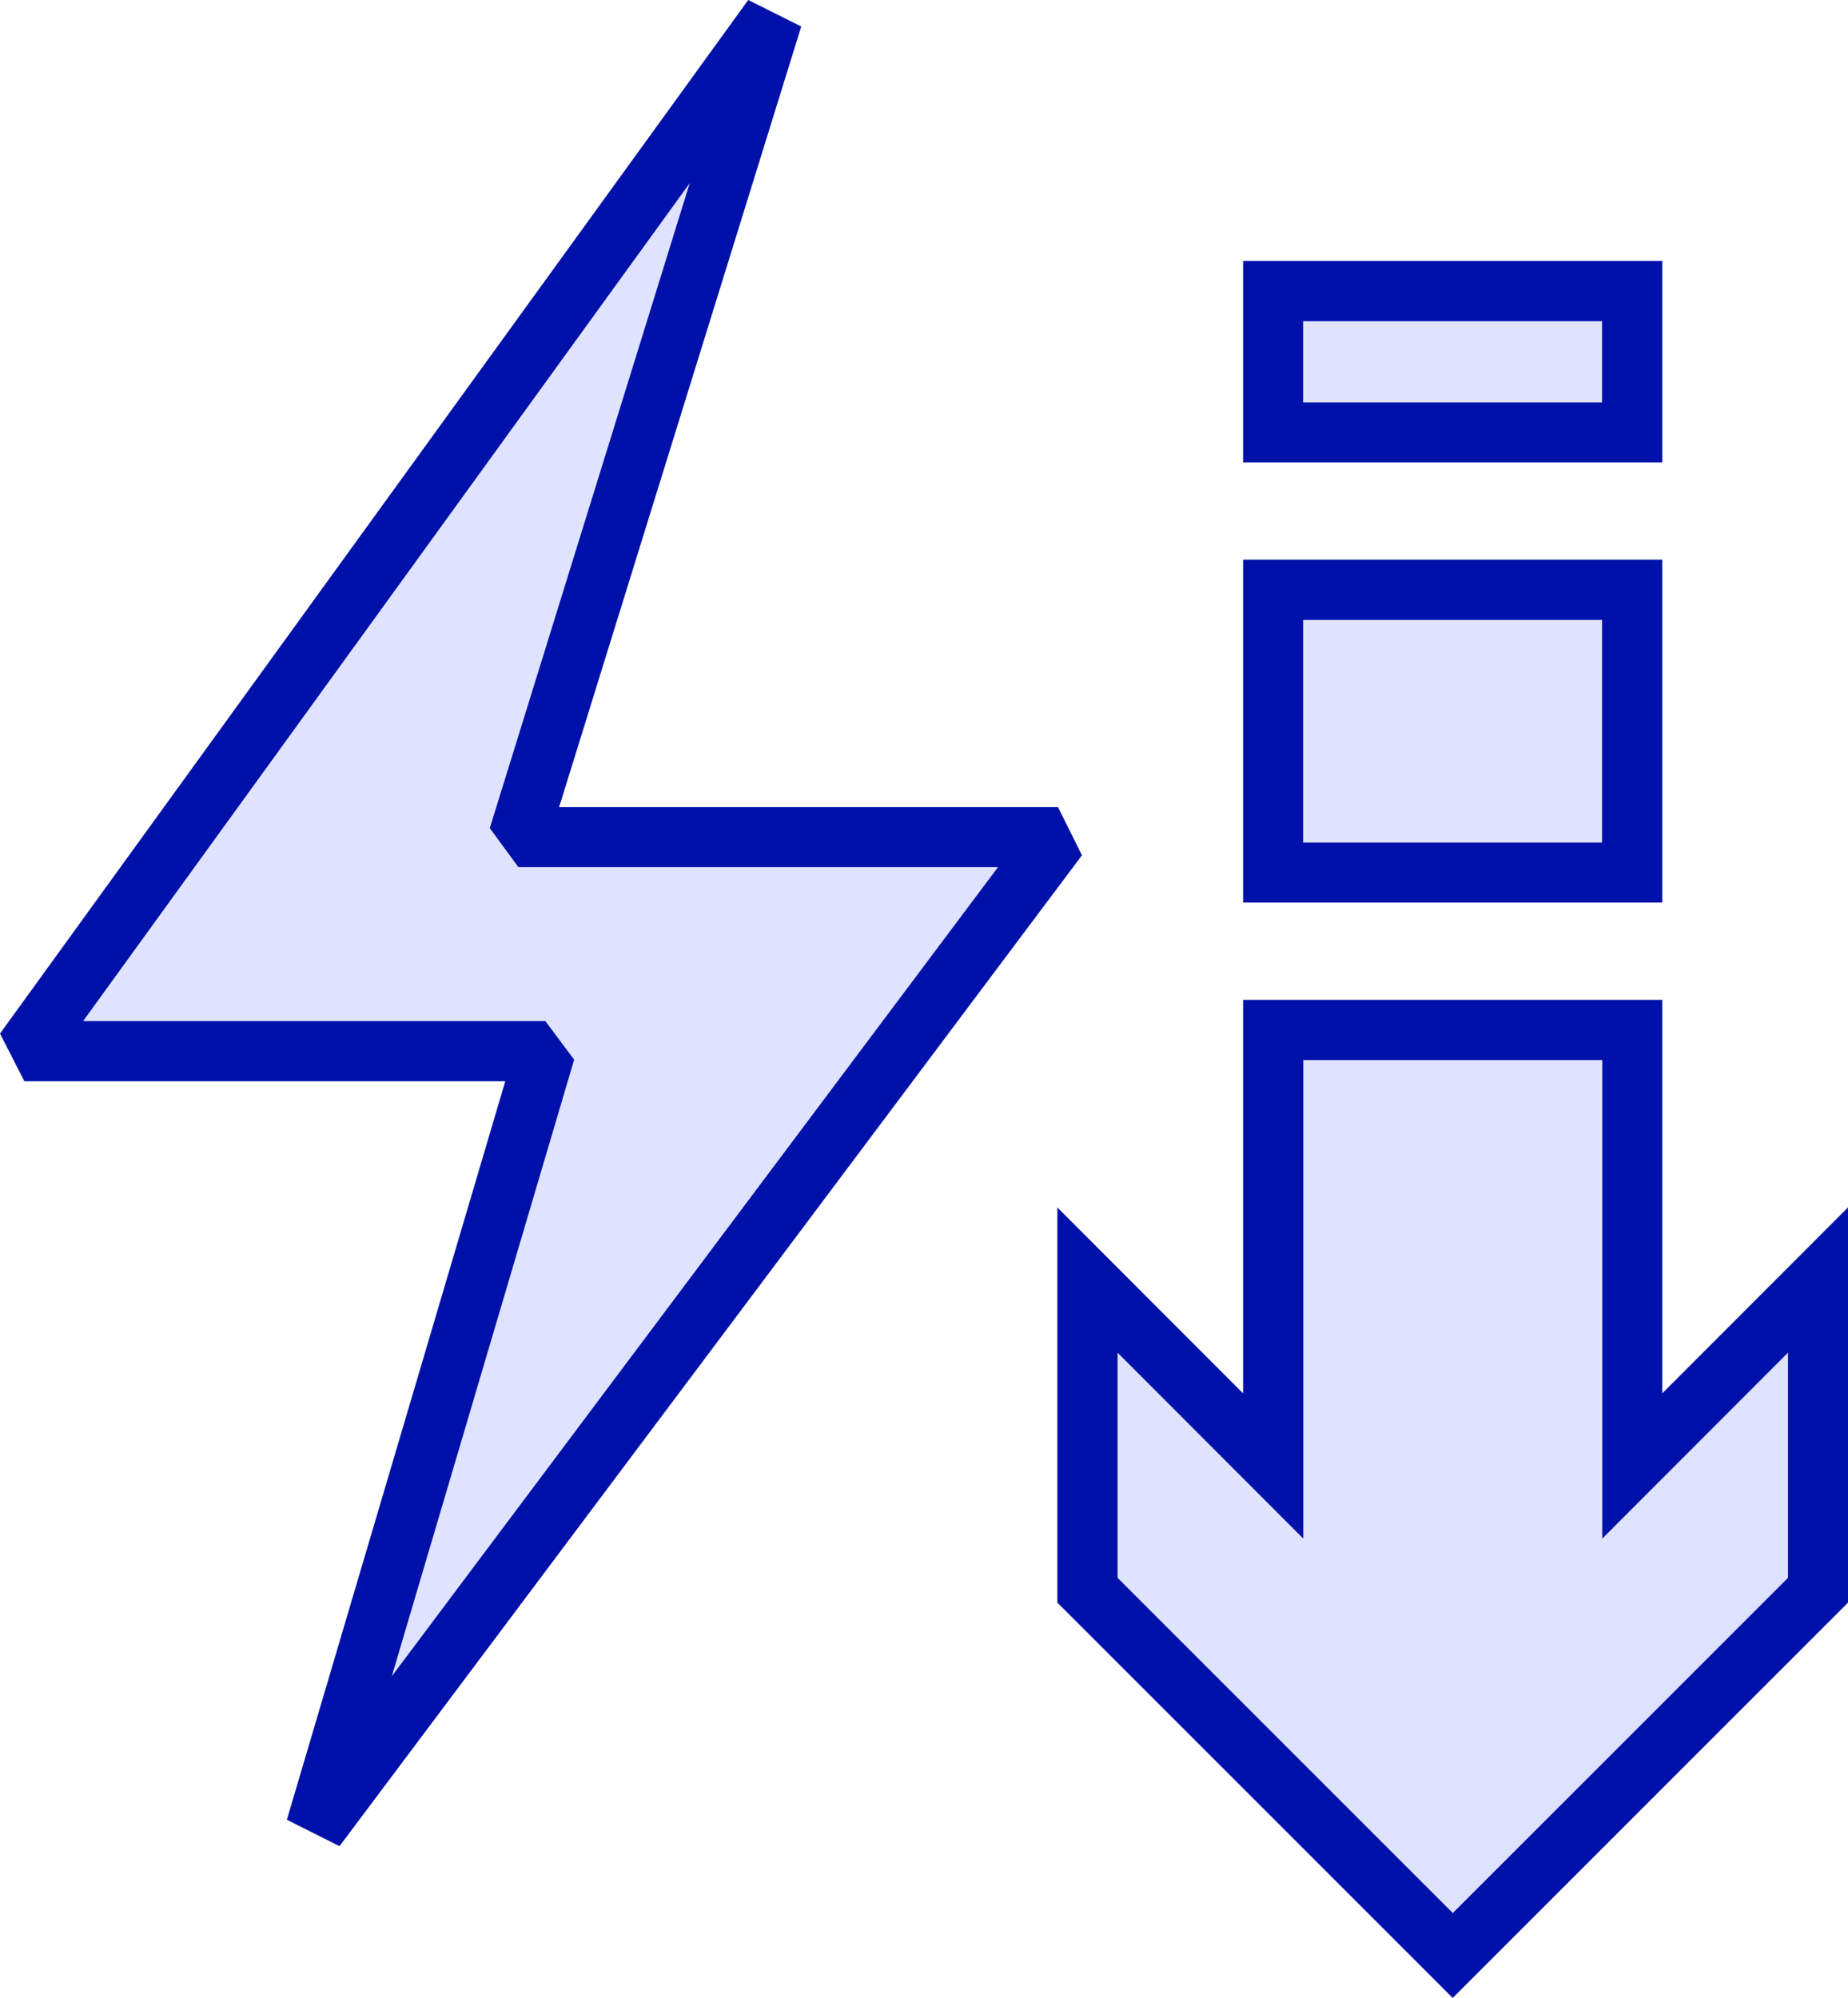 <svg xmlns="http://www.w3.org/2000/svg" id="Livello_2" data-name="Livello 2" viewBox="0 0 87.16 94.24"><defs><style>      .cls-1 {        fill: #e0e3ff;      }      .cls-1, .cls-2 {        stroke-width: 0px;      }      .cls-2 {        fill: #0011a9;      }    </style></defs><g id="Livello_1-2" data-name="Livello 1"><path class="cls-1" d="M1.72,49.29L35.22,3.29l-10.5,36h25L15.72,84.29l10-35H1.72Z"></path><path class="cls-2" d="M16.02,87.08l-2.49-1.25,10.3-34.83H1.15l-1.15-2.25L35.29,0l2.5,1.25-11.42,36.82h23.53l1.13,2.27-35.02,46.74h.01ZM3.92,48.16h21.8l1.36,1.82-8.6,29.08,28.59-38.16h-22.62l-1.35-1.84,9.43-30.42L3.92,48.16Z"></path><path class="cls-1" d="M76.99,69.14v-20.56h-16.94v20.56l-8.76-8.76v14.63l17.23,17.23,17.23-17.23v-14.63l-8.76,8.76Z"></path><path class="cls-2" d="M68.52,94.24l-18.65-18.65v-18.64l8.76,8.77v-18.56h19.77v18.56l8.76-8.77v18.64l-18.65,18.65h.01ZM52.71,74.42l15.81,15.81,15.81-15.81v-10.62l-8.76,8.77v-22.57h-14.1v22.57l-8.76-8.77v10.62Z"></path><path class="cls-1" d="M76.99,27.82h-16.94v13.33h16.94v-13.33Z"></path><path class="cls-2" d="M78.4,42.57h-19.77v-16.17h19.77v16.17ZM61.46,39.74h14.1v-10.5h-14.1v10.5Z"></path><path class="cls-1" d="M76.99,13.73h-16.94v6.67h16.94v-6.67Z"></path><path class="cls-2" d="M78.4,21.81h-19.77v-9.5h19.77v9.5ZM61.46,18.98h14.1v-3.83h-14.1v3.83Z"></path></g></svg>